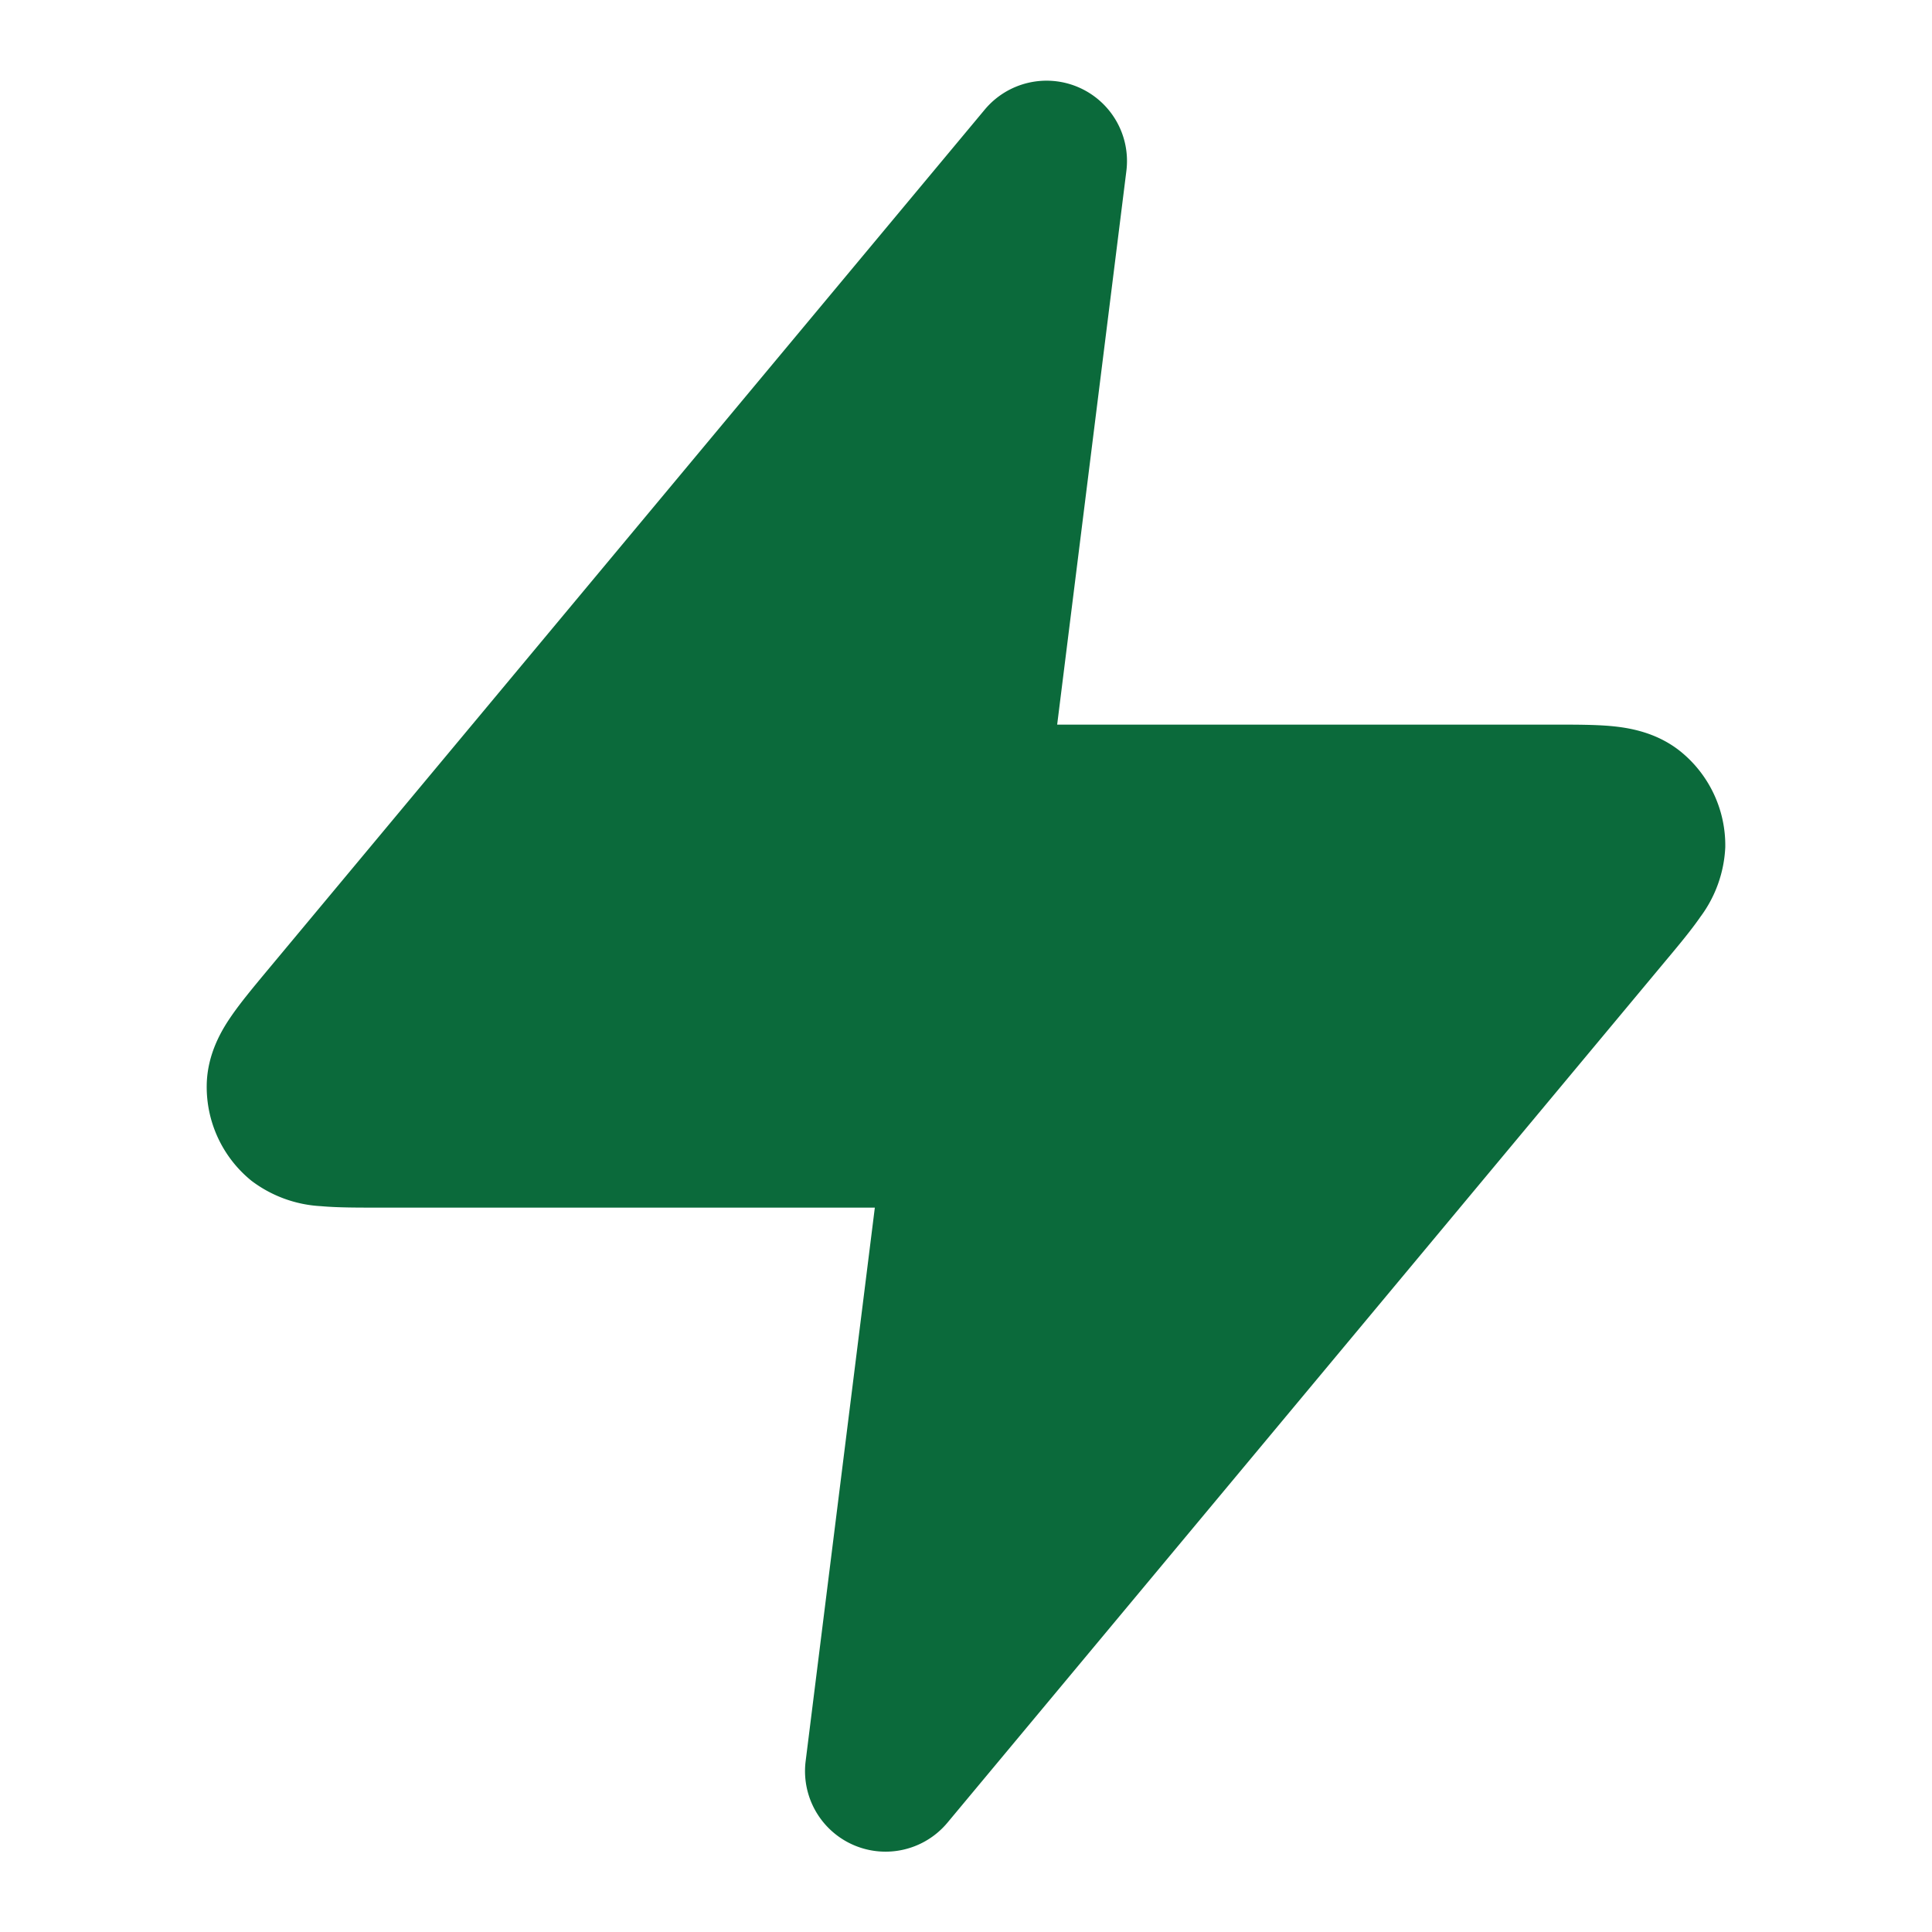 <svg xmlns="http://www.w3.org/2000/svg" width="16" height="16" fill="none"><path fill="#0B6A3B" fill-rule="evenodd" d="M8.932.723c.272.118.433.4.396.694l-.573 4.584h4.13c.161 0 .324 0 .457.012.125.012.366.042.575.21a1 1 0 0 1 .371.793 1.044 1.044 0 0 1-.206.577c-.076.11-.18.235-.283.358l-5.953 7.144a.667.667 0 0 1-1.174-.51l.573-4.584h-4.13c-.16 0-.323 0-.456-.012a1.045 1.045 0 0 1-.576-.21 1 1 0 0 1-.371-.793c.004-.268.135-.472.207-.576.076-.11.18-.235.283-.359l.015-.018L8.155.908a.667.667 0 0 1 .777-.185Z" clip-rule="evenodd"/></svg>